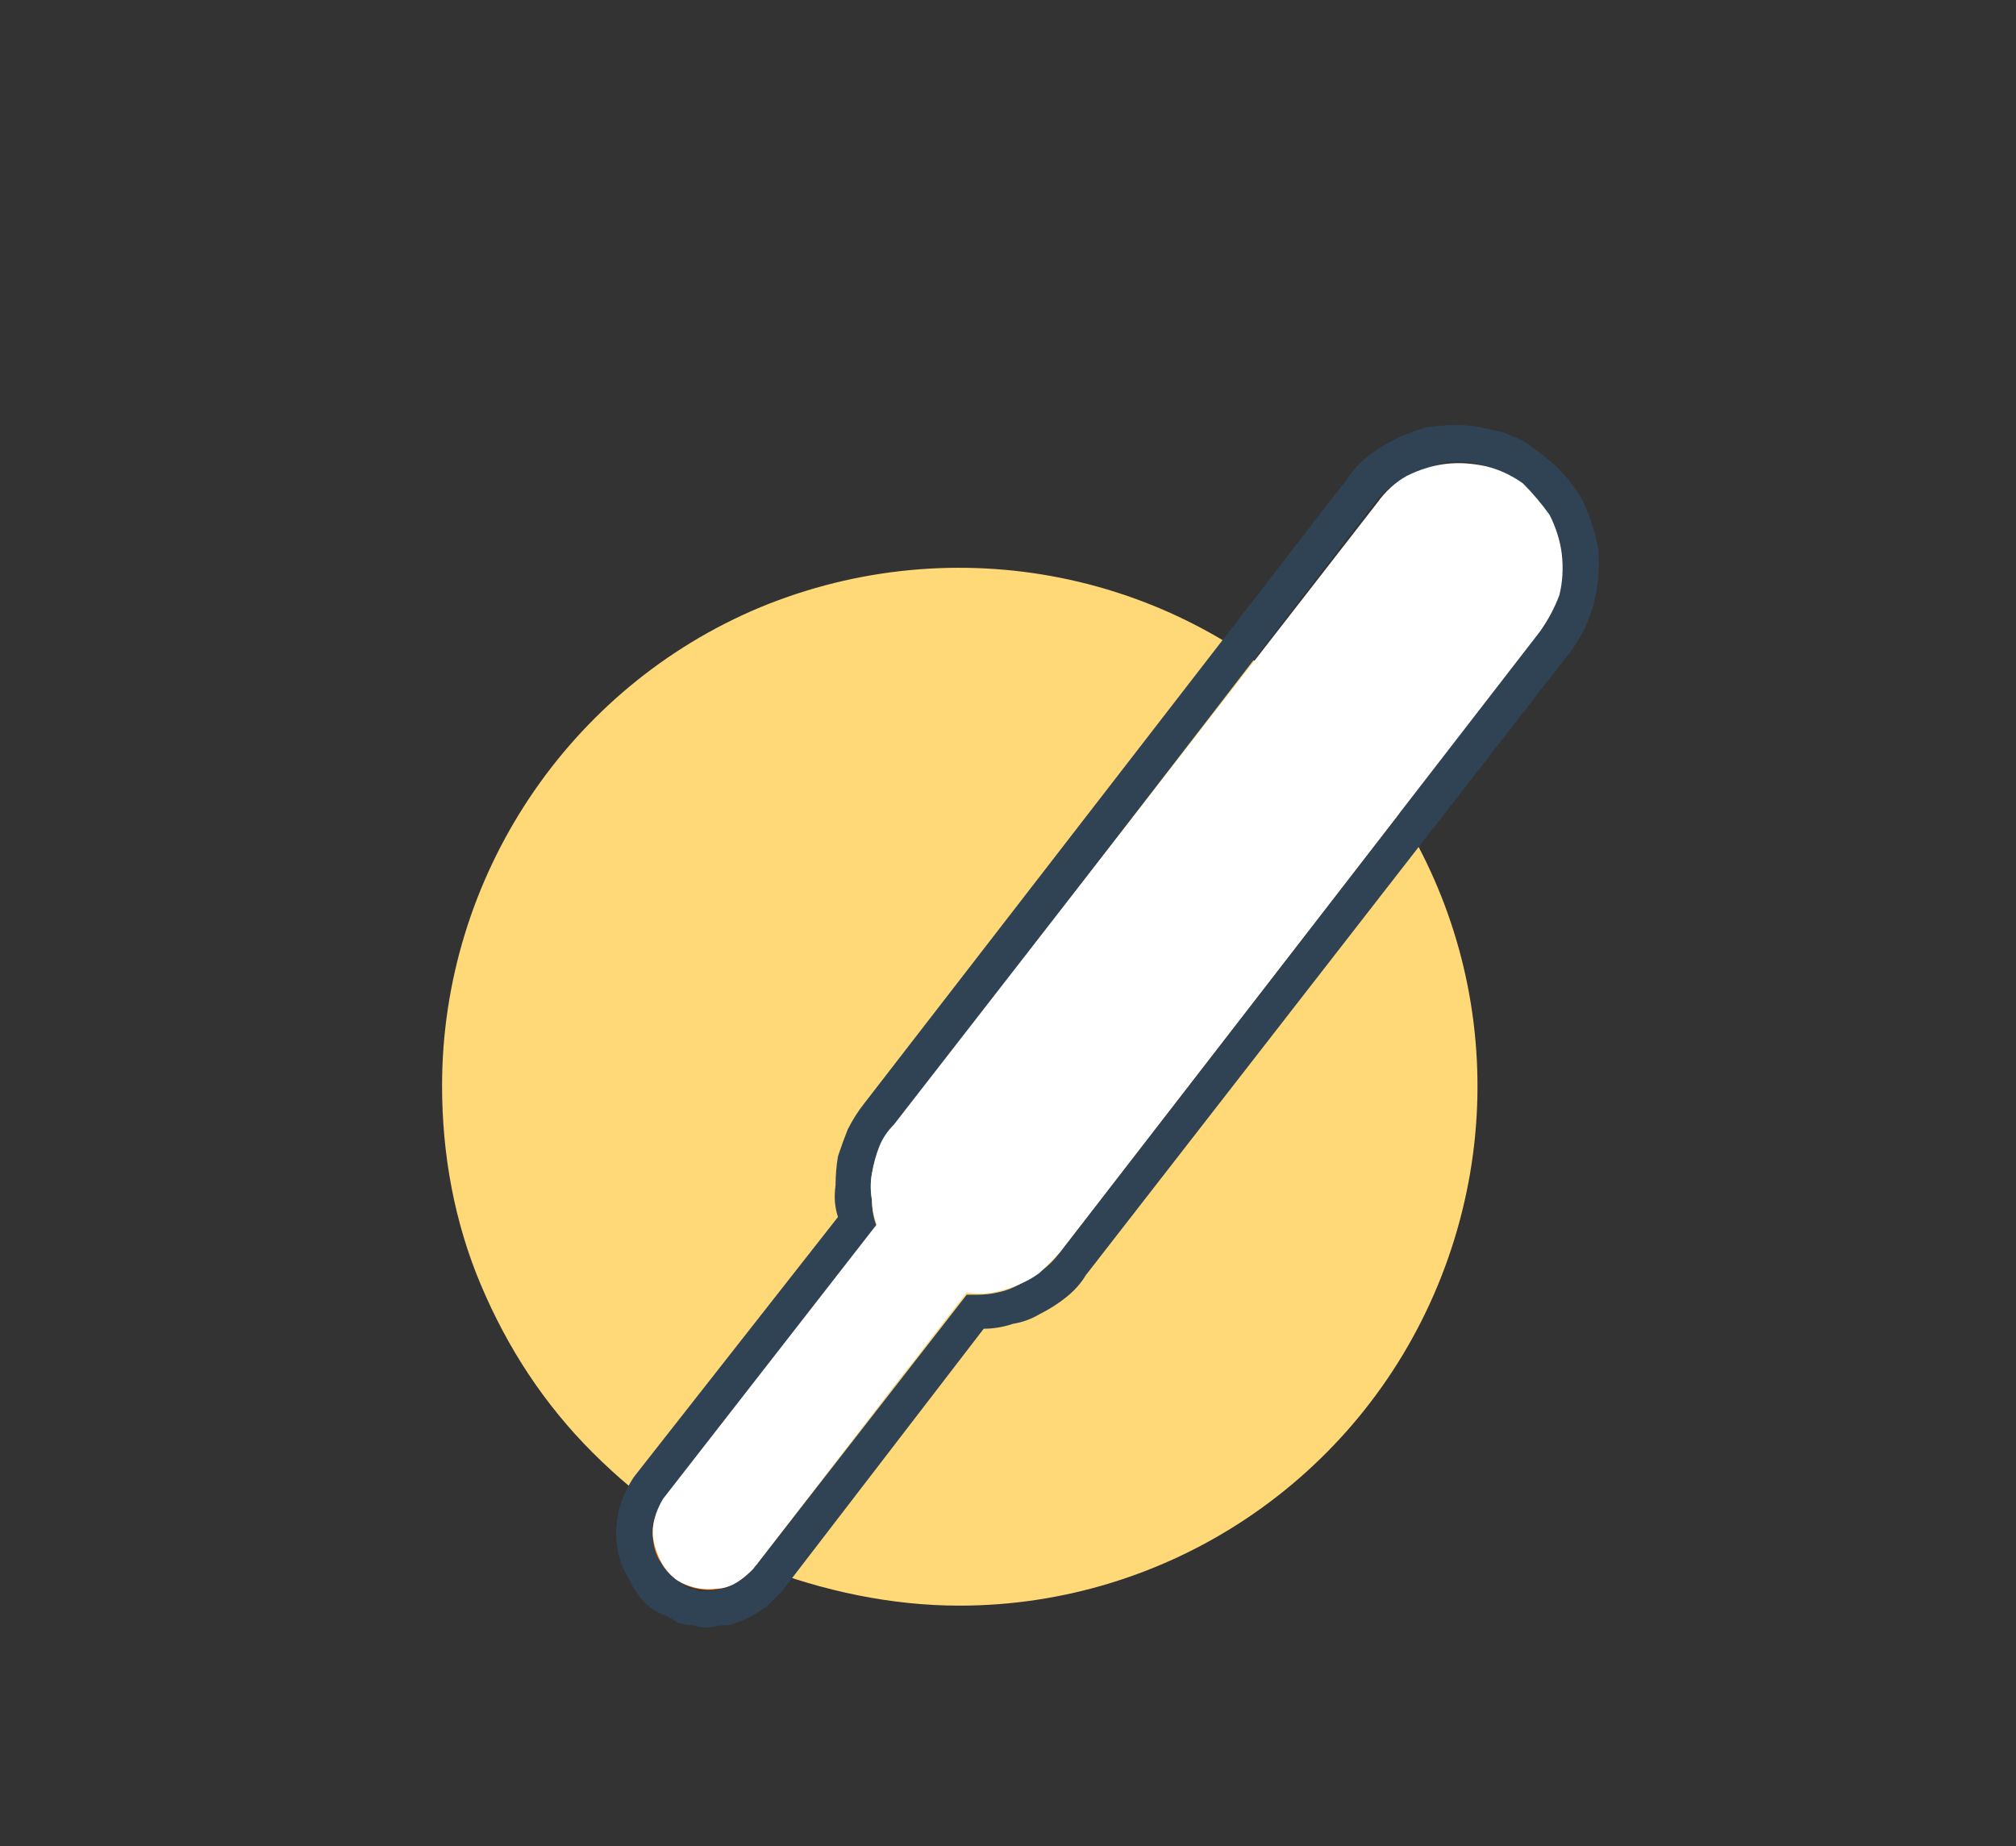 <svg version="1.2" xmlns="http://www.w3.org/2000/svg" viewBox="0 0 83 76" width="83" height="76"><rect x="0" y="0" width="83" height="76" fill="#333333" stroke="none"/><defs><clipPath clipPathUnits="userSpaceOnUse" id="cp1"><path d="m62.66 19.94q-0.67-0.52-1.49-0.74-0.82-0.22-1.67-0.11-0.84 0.11-1.58 0.52-0.74 0.42-1.26 1.09l-19.9 25.62q-0.33 0.43-0.55 0.93-0.22 0.49-0.3 1.03-0.09 0.54-0.04 1.08 0.06 0.54 0.24 1.05l-8.77 11.32c-0.37 0.49-0.54 1.1-0.46 1.71 0.08 0.61 0.39 1.16 0.88 1.53 0.48 0.38 1.1 0.54 1.7 0.47 0.61-0.08 1.16-0.4 1.54-0.88l8.78-11.32q0.54 0.05 1.08-0.04 0.53-0.08 1.03-0.3 0.5-0.21 0.93-0.54 0.43-0.33 0.76-0.76l19.84-25.6q0.53-0.68 0.76-1.51 0.23-0.82 0.12-1.68-0.11-0.85-0.53-1.6-0.43-0.74-1.11-1.27z"/></clipPath></defs><style>.a{fill:#ffd877}.b{fill:#db6102}.c{mix-blend-mode:multiply;fill:#304355}.d{fill:#db6102;stroke:#db6102;stroke-linecap:round;stroke-miterlimit:10;stroke-width:1.7}.e{mix-blend-mode:multiply;fill:#fff}.f{fill:none}</style><path class="a" d="m18.2 44.7c0-8.6 5.2-16.4 13.1-19.7 8-3.3 17.2-1.5 23.3 4.7 6.1 6.1 7.9 15.2 4.6 23.2-3.3 8-11.1 13.2-19.7 13.2-2.8 0-5.6-0.6-8.2-1.6-2.6-1.1-4.9-2.7-6.9-4.7-2-2-3.5-4.3-4.6-6.9-1.1-2.6-1.6-5.4-1.6-8.2z"/><g clip-path="url(#cp1)"><path fill-rule="evenodd" class="b" d="m37.8 66.5c-2.5 4.1-7.9 5.4-12 2.9-4.1-2.6-5.4-7.9-2.8-12 2.5-4.1 7.9-5.4 12-2.8 4.1 2.5 5.3 7.9 2.8 11.9z"/></g><path class="c" d="m60 17.5q-0.7 0-1.3 0.1-0.7 0.2-1.3 0.5-0.6 0.3-1.1 0.7-0.5 0.4-0.9 1l-19.8 25.6q-0.4 0.5-0.7 1.1-0.2 0.5-0.4 1.1-0.1 0.6-0.1 1.2-0.1 0.7 0.1 1.3l-8.4 10.7q-0.4 0.6-0.6 1.3-0.2 0.8-0.1 1.5 0.1 0.8 0.5 1.4 0.3 0.7 0.9 1.2 0.3 0.2 0.6 0.3 0.2 0.1 0.5 0.3 0.3 0.1 0.6 0.1 0.3 0.1 0.7 0.1 0.4-0.1 0.8-0.1 0.4-0.1 0.8-0.3 0.4-0.2 0.8-0.5 0.3-0.3 0.6-0.6l8.3-10.8q0.6 0 1.2-0.2 0.6-0.1 1.1-0.4 0.6-0.3 1.1-0.7 0.5-0.4 0.8-0.9l19.9-25.6q0.7-0.9 1-2 0.3-1.1 0.2-2.3-0.2-1.1-0.7-2.1-0.6-1-1.5-1.7-0.4-0.3-0.8-0.6-0.4-0.2-0.9-0.4-0.5-0.1-0.9-0.2-0.5-0.1-1-0.1zm0 1.5c0.8 0 1.6 0.3 2.3 0.7 0.7 0.4 1.2 1 1.6 1.8 0.4 0.7 0.5 1.5 0.4 2.3-0.1 0.8-0.4 1.6-0.9 2.2l-19.8 25.6q-0.3 0.4-0.7 0.7-0.4 0.3-0.8 0.5-0.5 0.3-1 0.4-0.4 0.1-0.9 0.1h-0.4l-8.8 11.3q-0.2 0.2-0.4 0.4-0.2 0.1-0.4 0.2-0.2 0.2-0.5 0.2-0.3 0.1-0.5 0.1-0.2 0-0.4 0-0.2-0.1-0.4-0.1-0.2-0.1-0.3-0.2-0.2-0.1-0.3-0.2-0.4-0.3-0.6-0.7-0.3-0.3-0.3-0.8-0.1-0.5 0-0.9 0.2-0.4 0.4-0.8l8.8-11.3q-0.2-0.5-0.2-1.1-0.1-0.5 0-1.1 0.1-0.5 0.3-1 0.2-0.5 0.6-0.9l19.8-25.7q0.3-0.4 0.7-0.7 0.4-0.3 0.8-0.5 0.5-0.2 0.9-0.3 0.5-0.2 1-0.2z"/><path fill-rule="evenodd" class="d" d="m59.8 23.9l-20.3 26.3"/><path fill-rule="evenodd" class="d" d="m57.3 27.7l1.1 0.9"/><path fill-rule="evenodd" class="d" d="m52.3 34.1l1.1 0.9"/><path fill-rule="evenodd" class="d" d="m47.4 40.5l1 0.9"/><path fill-rule="evenodd" class="d" d="m42.4 46.9l1.1 0.9"/><path fill-rule="evenodd" class="d" d="m44.5 43.4l-1.4-1"/><path fill-rule="evenodd" class="d" d="m49.4 37l-1.3-1"/><path fill-rule="evenodd" class="d" d="m54.4 30.6l-1.4-1.1"/><path fill-rule="evenodd" class="d" d="m59.4 24.2l-1.4-1.1"/><path class="e" d="m62.7 19.9q-0.7-0.5-1.5-0.7-0.9-0.2-1.7-0.1-0.8 0.1-1.6 0.5-0.7 0.4-1.2 1.1l-19.9 25.6q-0.4 0.4-0.6 0.9-0.2 0.5-0.3 1.1-0.1 0.5 0 1.1 0 0.5 0.2 1l-8.8 11.3c-0.3 0.5-0.5 1.1-0.4 1.7 0.1 0.6 0.4 1.2 0.9 1.6 0.4 0.3 1.1 0.5 1.7 0.4 0.6 0 1.1-0.4 1.5-0.8l8.8-11.4q0.5 0.1 1.1 0 0.5-0.1 1-0.3 0.5-0.2 0.9-0.5 0.4-0.4 0.8-0.8l19.8-25.6q0.5-0.7 0.8-1.5 0.2-0.8 0.1-1.7-0.1-0.8-0.5-1.6-0.5-0.7-1.1-1.3z"/><path class="f" d="m62.7 19.9q-0.7-0.5-1.5-0.7-0.9-0.2-1.7-0.1-0.8 0.1-1.6 0.5-0.7 0.4-1.2 1.1l-19.9 25.6q-0.4 0.4-0.6 0.9-0.2 0.5-0.3 1.1-0.1 0.5 0 1.1 0 0.5 0.2 1l-8.8 11.3c-0.3 0.5-0.5 1.1-0.4 1.7 0.1 0.6 0.4 1.2 0.9 1.6 0.4 0.3 1.1 0.5 1.7 0.4 0.6 0 1.1-0.4 1.5-0.8l8.8-11.4q0.5 0.1 1.1 0 0.5-0.1 1-0.3 0.5-0.2 0.9-0.5 0.4-0.4 0.8-0.8l19.8-25.6q0.5-0.7 0.8-1.5 0.2-0.8 0.1-1.7-0.1-0.8-0.5-1.6-0.5-0.7-1.1-1.3z"/></svg>